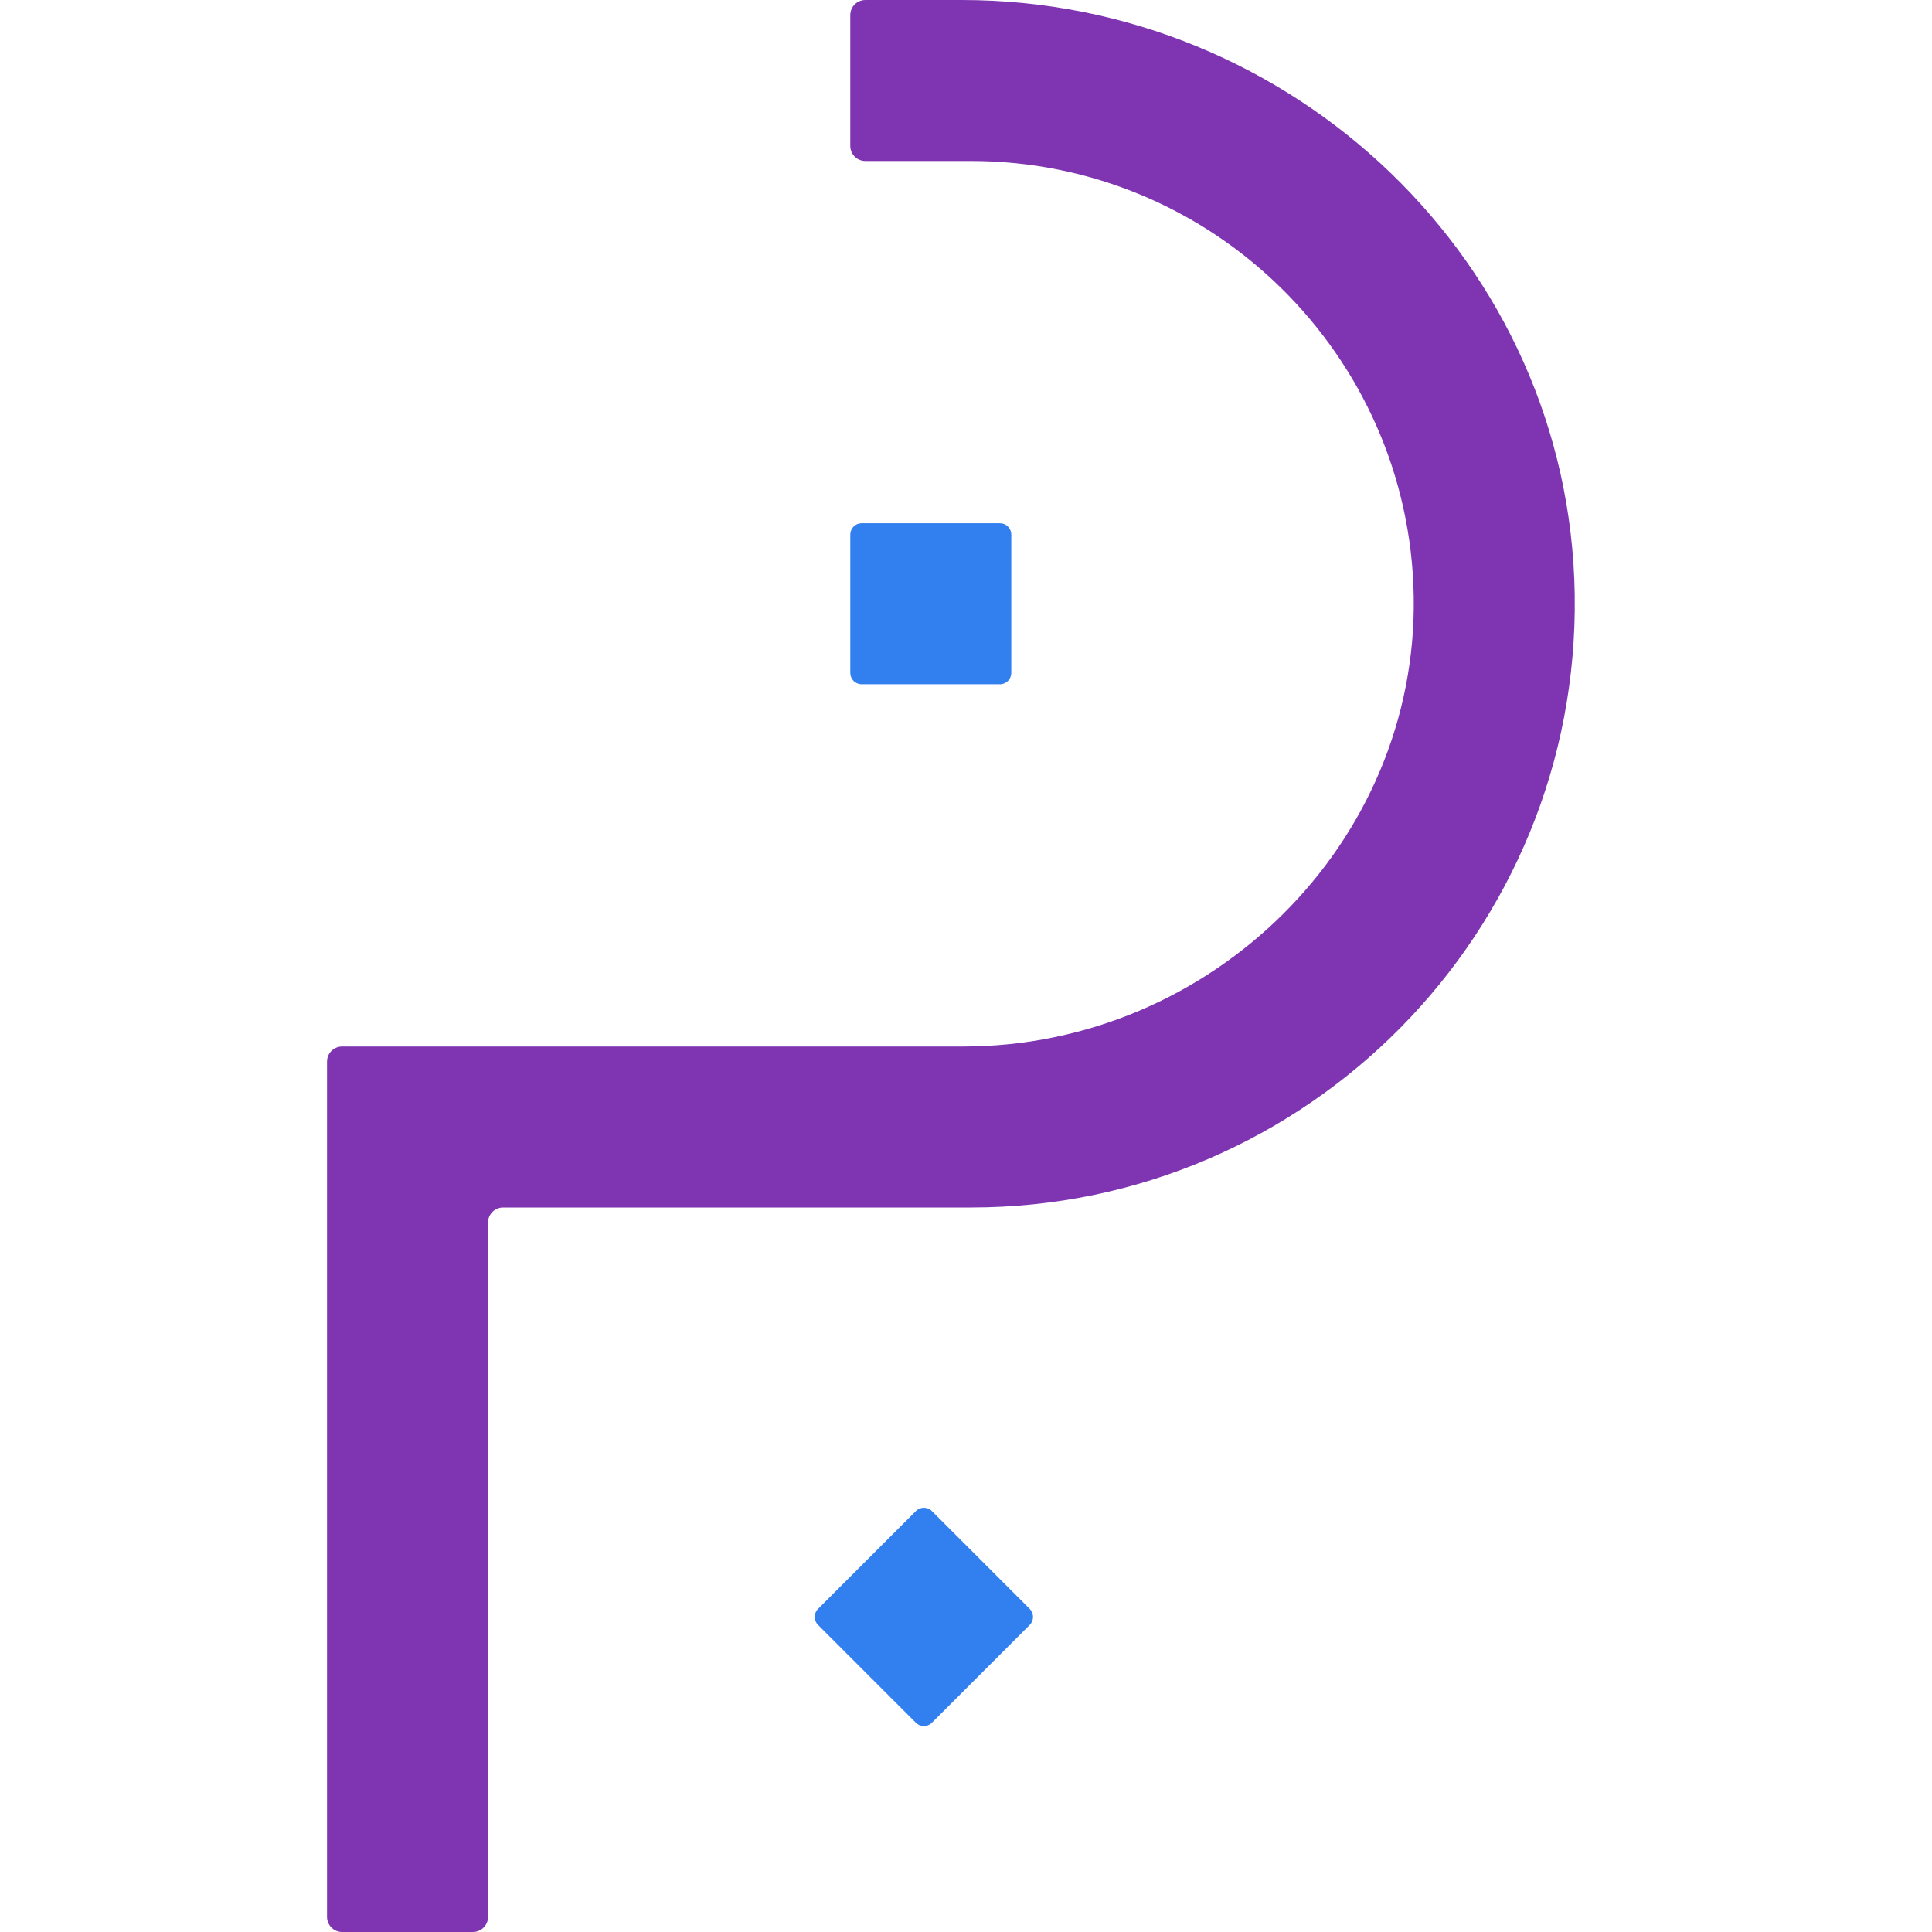 <?xml version="1.0" encoding="iso-8859-1"?>
<!-- Generator: Adobe Illustrator 27.1.1, SVG Export Plug-In . SVG Version: 6.00 Build 0)  -->
<svg version="1.1" id="Layer_1" xmlns="http://www.w3.org/2000/svg" xmlns:xlink="http://www.w3.org/1999/xlink" x="0px" y="0px"
	 viewBox="0 0 256 256" style="enable-background:new 0 0 256 256;" xml:space="preserve">
<g id="pension_x5F_valuer_x5F_core">
	<g>
		<path style="fill:#7F35B2;" d="M62.667,256H45.333c-1.105,0-2-0.895-2-2V140.667c0-1.105,0.895-2,2-2h82.293
			c32.828,0,60.261-26.864,59.698-59.687c-0.546-31.88-26.65-57.647-58.658-57.647h-14c-1.105,0-2-0.895-2-2V2c0-1.105,0.895-2,2-2
			h12.786c43.901,0,80.535,34.861,81.205,78.757c0.682,44.679-35.465,81.243-79.99,81.243h-62c-1.105,0-2,0.895-2,2v92
			C64.667,255.105,63.771,256,62.667,256z"/>
	</g>
	<path style="fill:#327FEF;" d="M132.5,90.667h-18.333c-0.828,0-1.5-0.672-1.5-1.5V70.833c0-0.828,0.672-1.5,1.5-1.5H132.5
		c0.828,0,1.5,0.672,1.5,1.5v18.333C134,89.995,133.328,90.667,132.5,90.667z"/>
	<path style="fill:#327FEF;" d="M136.443,215.309l-12.964,12.964c-0.586,0.586-1.536,0.586-2.121,0l-12.964-12.964
		c-0.586-0.586-0.586-1.536,0-2.121l12.964-12.964c0.586-0.586,1.536-0.586,2.121,0l12.964,12.964
		C137.028,213.774,137.028,214.723,136.443,215.309z"/>
</g>
</svg>
